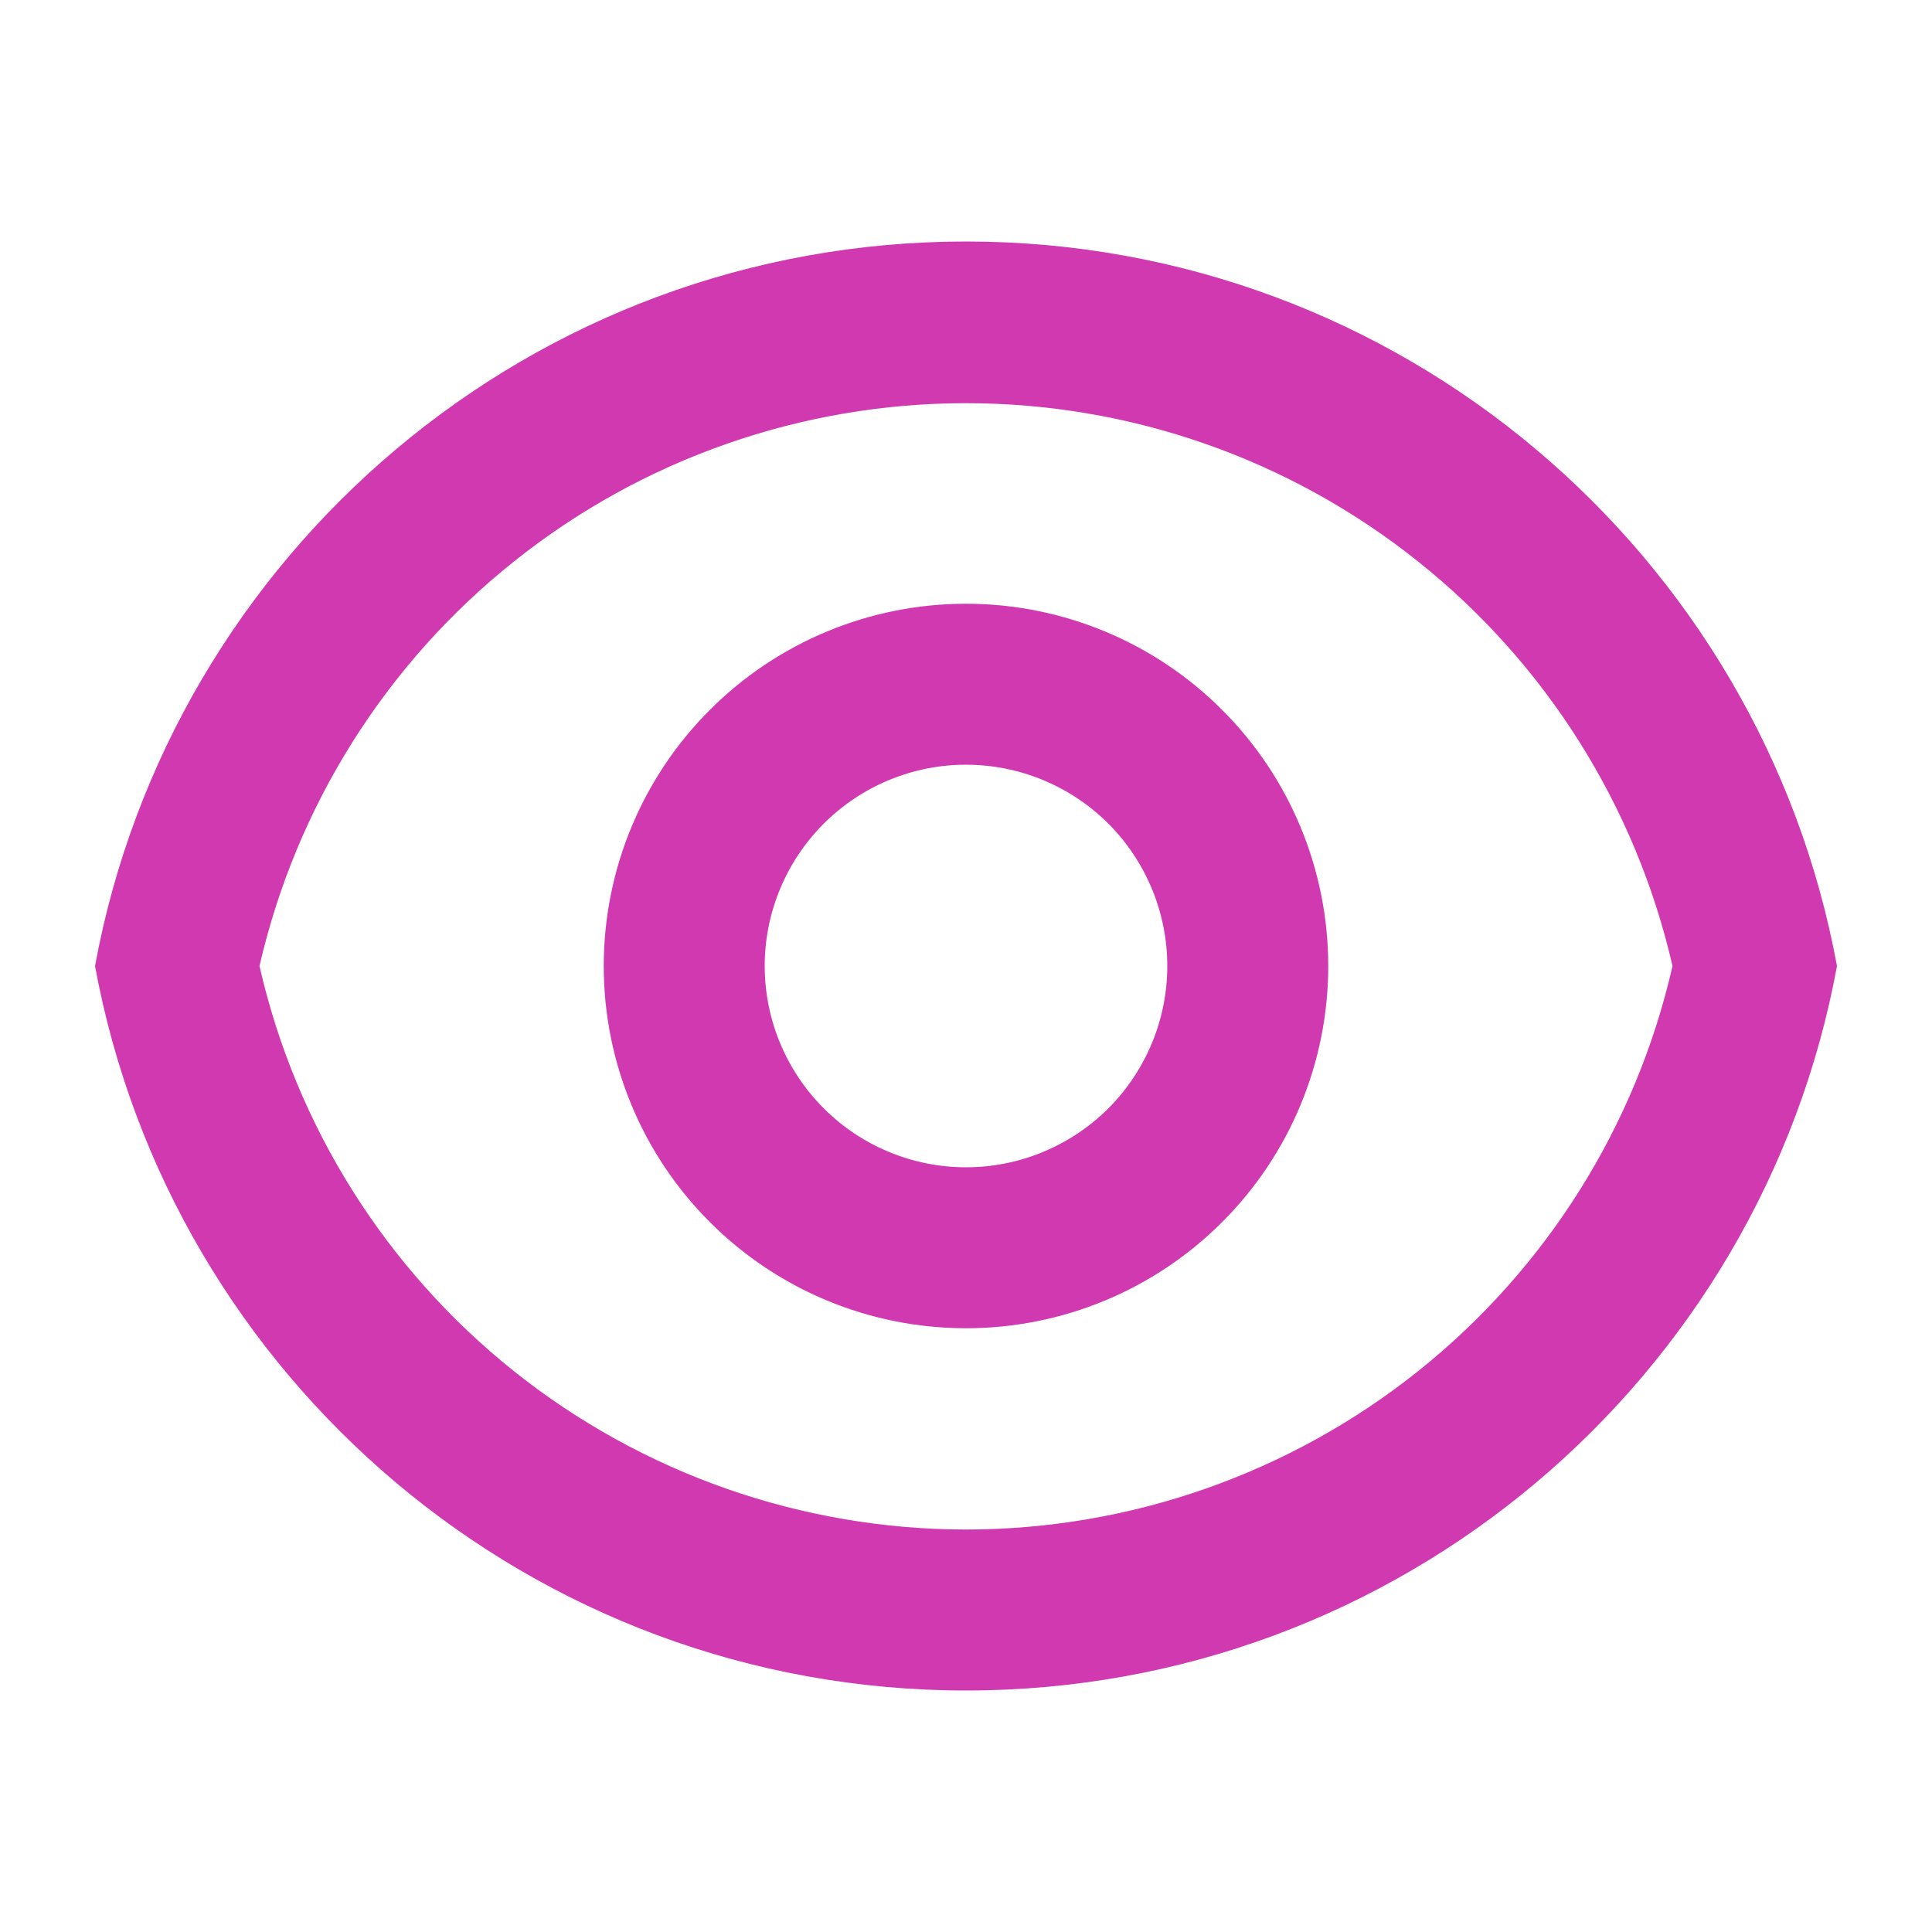 <svg width="16" height="16" viewBox="0 0 16 16" fill="none" xmlns="http://www.w3.org/2000/svg">
<path d="M8 2C11.595 2 14.585 4.587 15.213 8C14.586 11.413 11.595 14 8 14C4.405 14 1.415 11.413 0.787 8C1.414 4.587 4.405 2 8 2ZM8 12.667C9.36 12.666 10.679 12.204 11.742 11.357C12.805 10.509 13.549 9.326 13.851 8C13.547 6.676 12.803 5.493 11.74 4.647C10.678 3.8 9.359 3.339 8 3.339C6.641 3.339 5.322 3.8 4.26 4.647C3.197 5.493 2.453 6.676 2.149 8C2.451 9.326 3.195 10.509 4.258 11.357C5.321 12.204 6.64 12.666 8 12.667ZM8 11C7.204 11 6.441 10.684 5.879 10.121C5.316 9.559 5 8.796 5 8C5 7.204 5.316 6.441 5.879 5.879C6.441 5.316 7.204 5 8 5C8.796 5 9.559 5.316 10.121 5.879C10.684 6.441 11 7.204 11 8C11 8.796 10.684 9.559 10.121 10.121C9.559 10.684 8.796 11 8 11ZM8 9.667C8.442 9.667 8.866 9.491 9.179 9.179C9.491 8.866 9.667 8.442 9.667 8C9.667 7.558 9.491 7.134 9.179 6.821C8.866 6.509 8.442 6.333 8 6.333C7.558 6.333 7.134 6.509 6.822 6.821C6.509 7.134 6.333 7.558 6.333 8C6.333 8.442 6.509 8.866 6.822 9.179C7.134 9.491 7.558 9.667 8 9.667Z" fill="#D139B1"/>
</svg>
